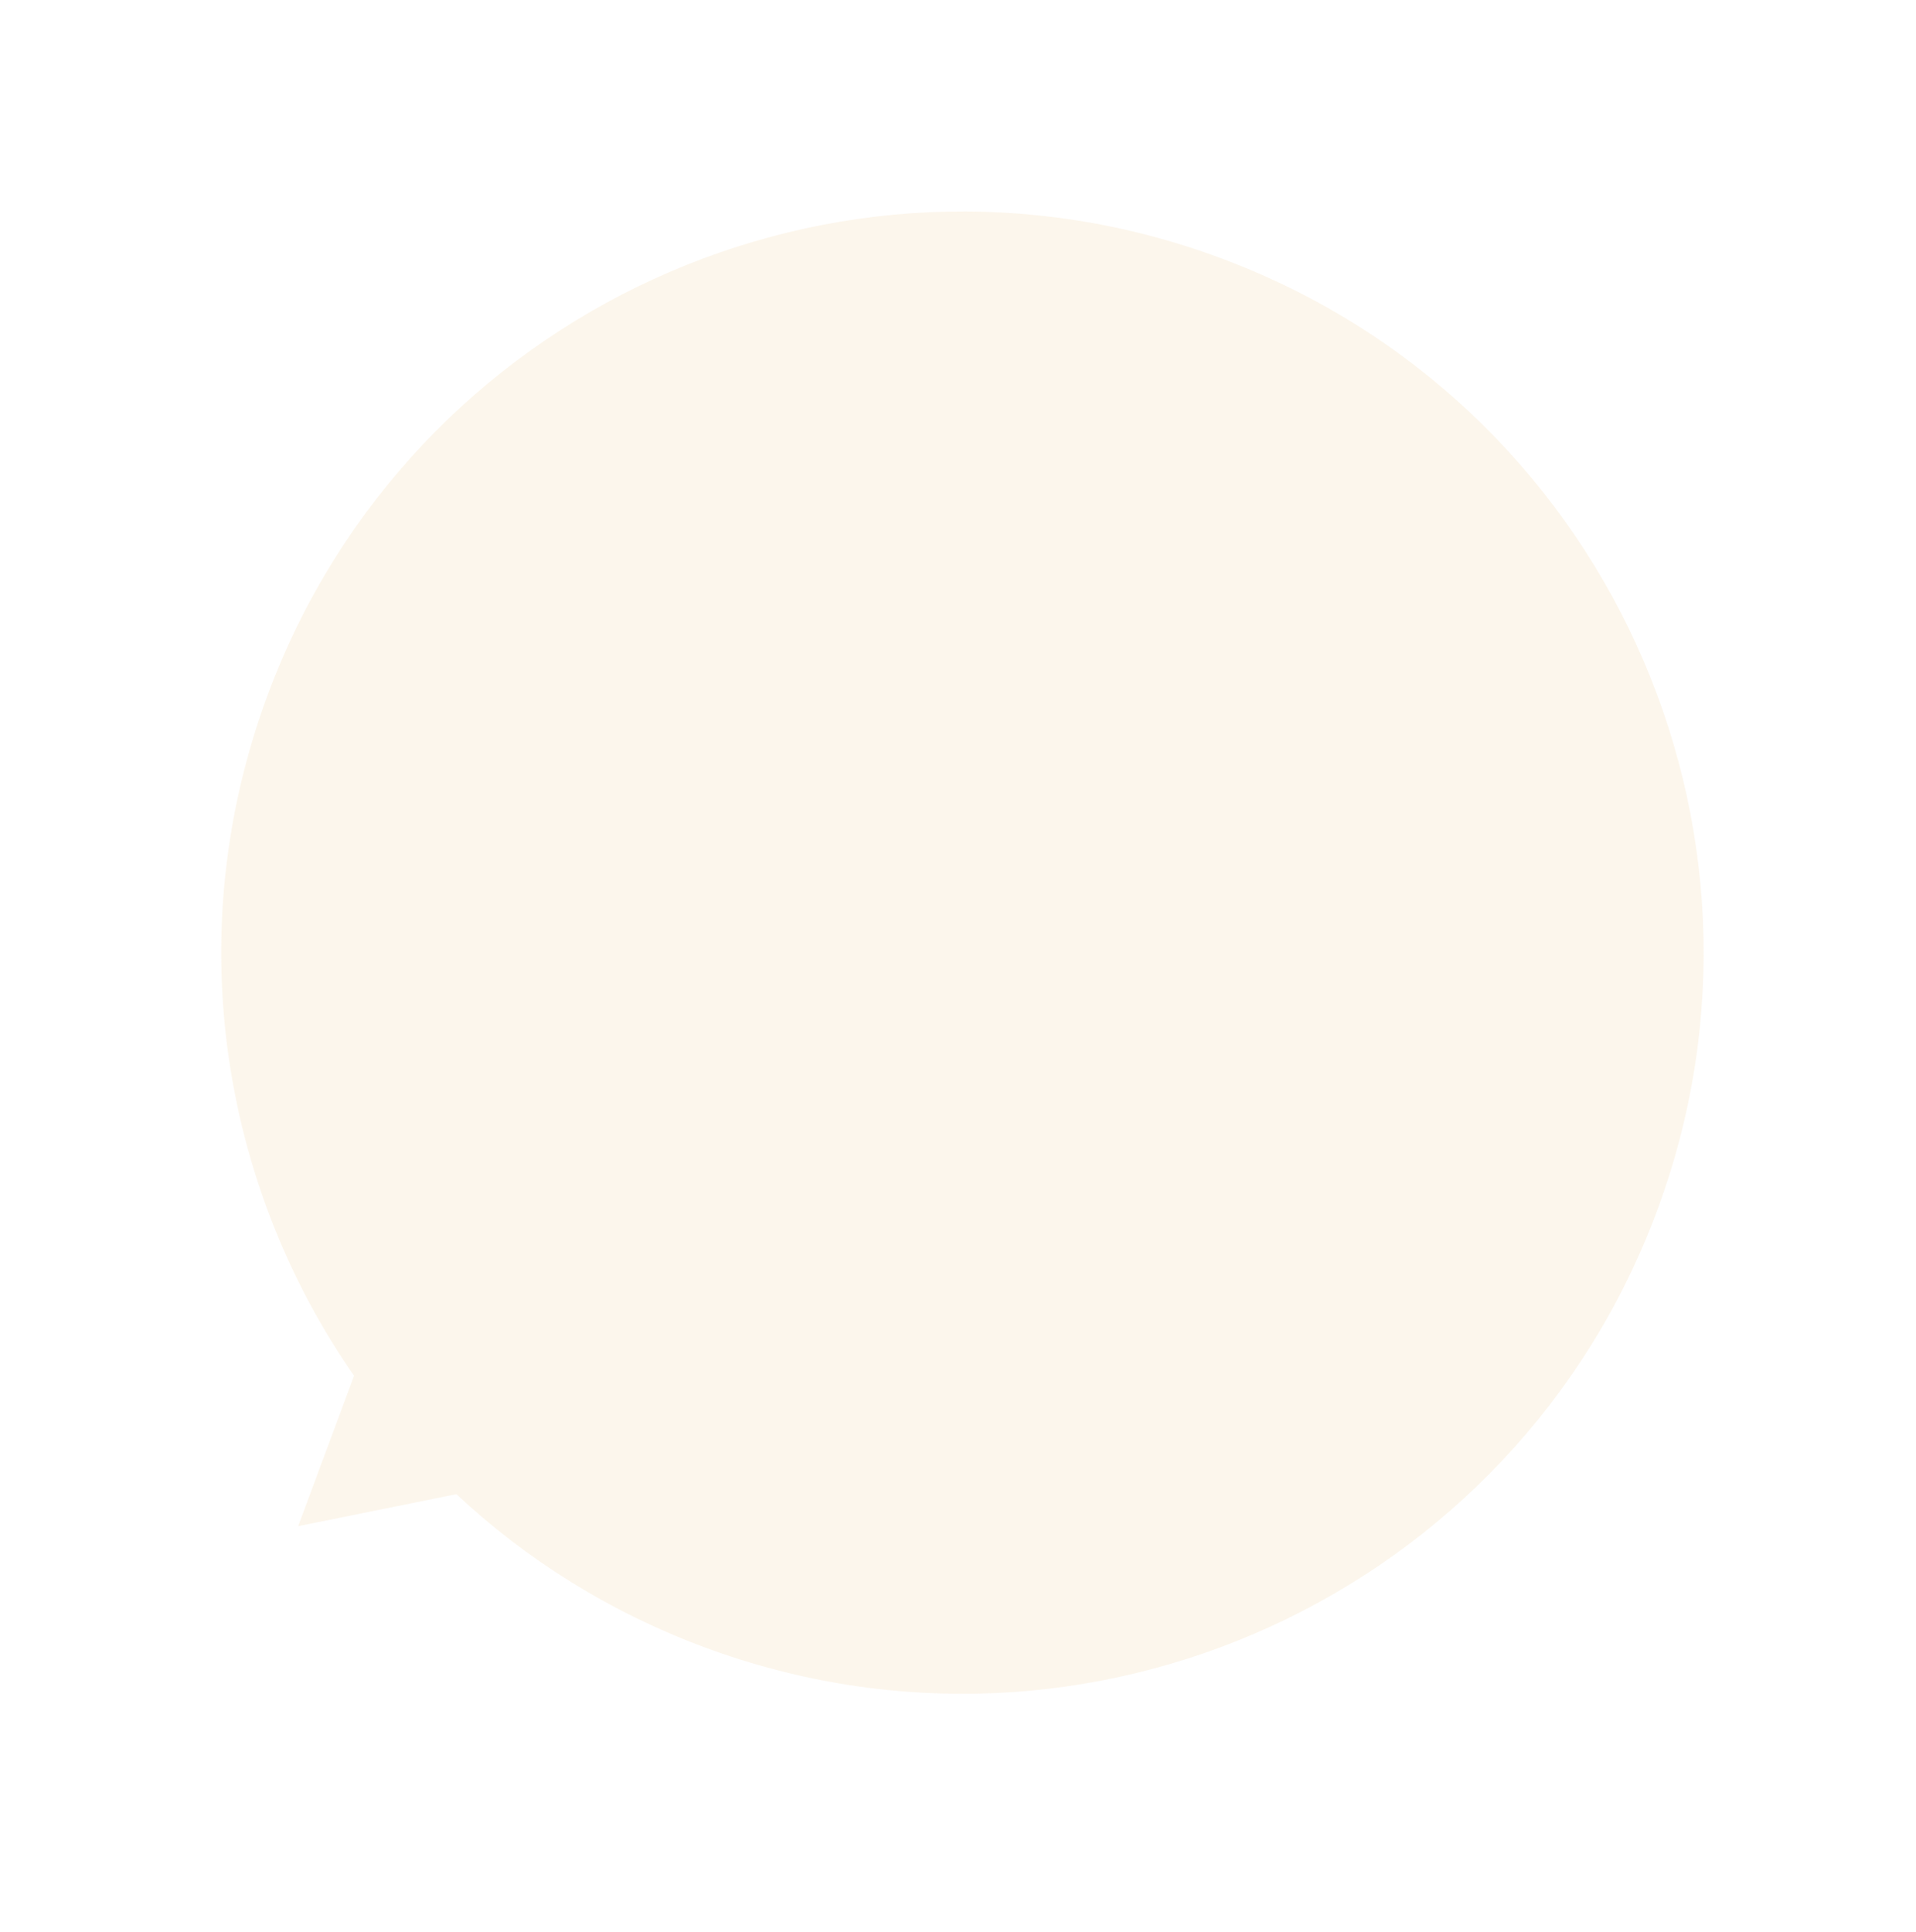 <?xml version="1.0" encoding="UTF-8"?> <svg xmlns="http://www.w3.org/2000/svg" width="1425" height="1437" viewBox="0 0 1425 1437" fill="none"> <path fill-rule="evenodd" clip-rule="evenodd" d="M263.314 1023.27C163.952 880.141 133.901 692.327 199.184 516.617C305.19 231.297 622.422 85.935 907.742 191.941C1193.06 297.947 1338.42 615.179 1232.42 900.499C1126.41 1185.82 809.179 1331.18 523.859 1225.17C453.243 1198.94 391.2 1159.76 339.419 1111.33L221.759 1135.12L263.314 1023.27Z" fill="#E1A03D" fill-opacity="0.1"></path> </svg> 